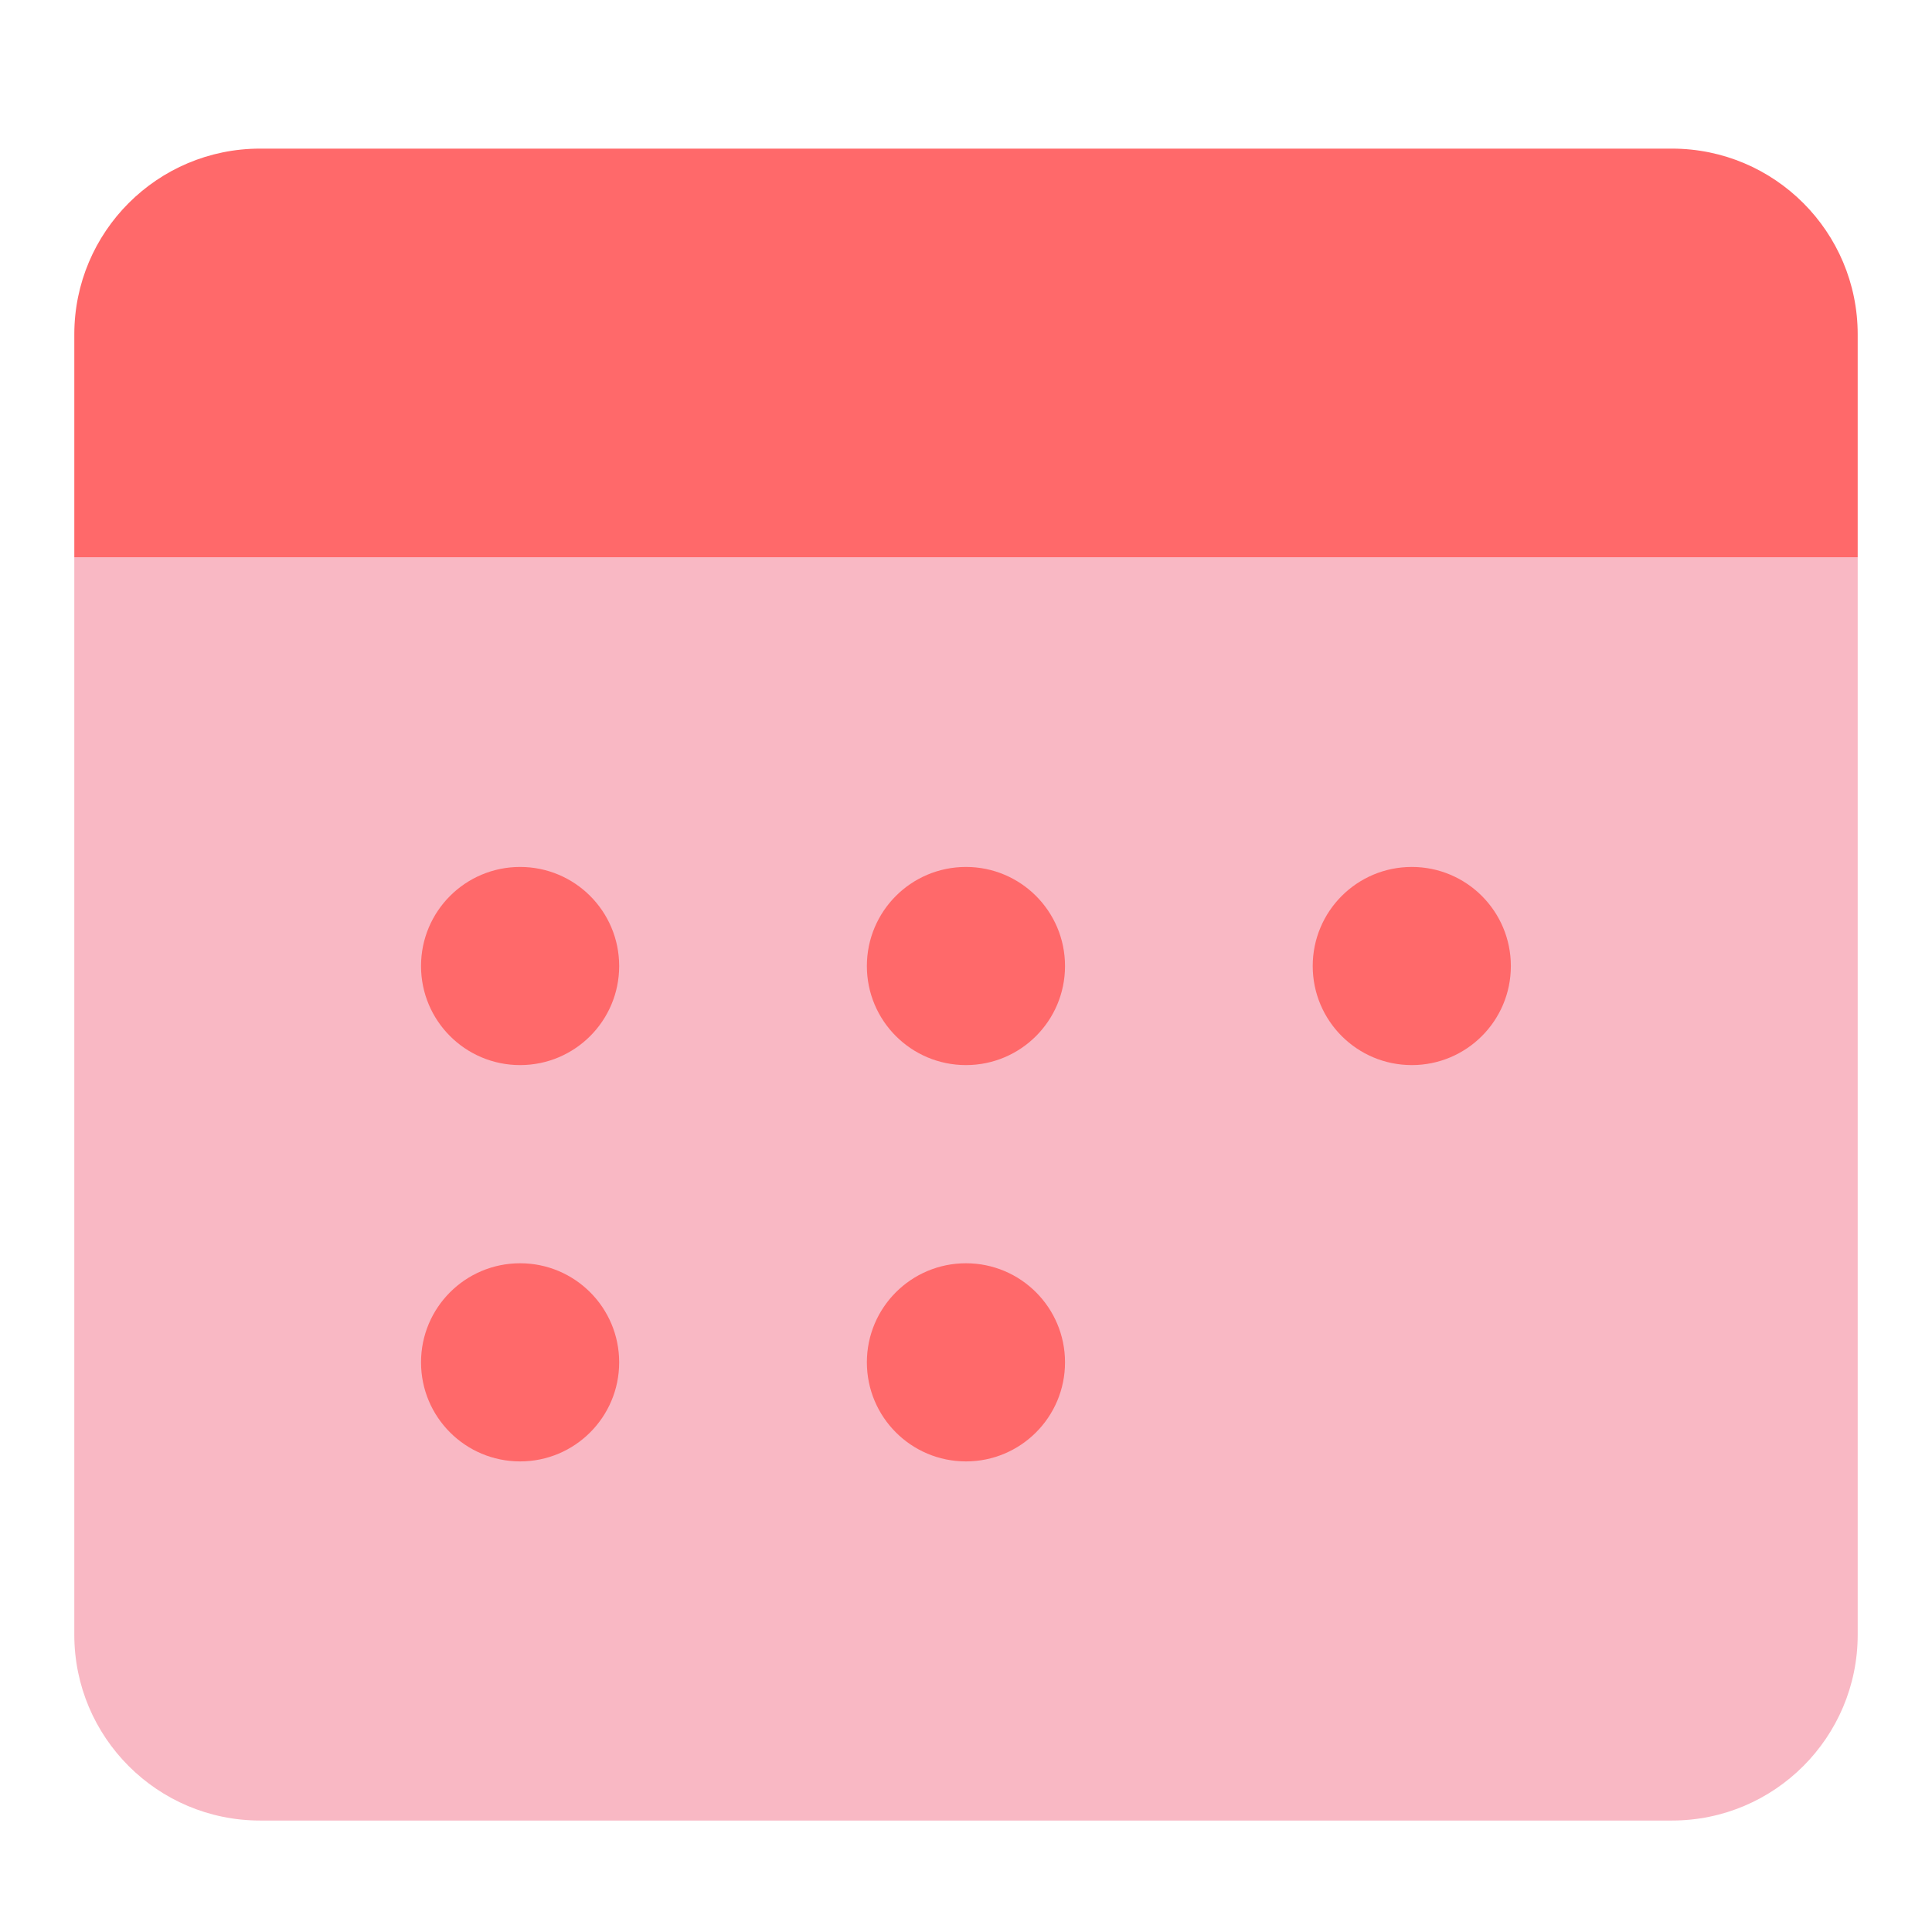 <svg width="52" height="52" viewBox="0 0 52 52" fill="none" xmlns="http://www.w3.org/2000/svg">
<path d="M2 15H50V44C50 46.761 47.761 49 45 49H7C4.239 49 2 46.761 2 44V15Z" fill="#F9B8C4"/>
<path d="M2 9C2 6.239 4.239 4 7 4H45C47.761 4 50 6.239 50 9V15H2V9Z" fill="#FF696A"/>
<path d="M25.999 23.334C27.472 23.334 28.665 24.527 28.665 26.001C28.665 27.474 27.472 28.667 25.999 28.667C24.525 28.667 23.332 27.474 23.332 26.001C23.332 24.527 24.525 23.334 25.999 23.334ZM13.999 39.334C12.525 39.334 11.332 38.141 11.332 36.667C11.332 35.194 12.525 34.001 13.999 34.001C15.472 34.001 16.665 35.194 16.665 36.667C16.665 38.141 15.472 39.334 13.999 39.334ZM13.999 28.667C12.525 28.667 11.332 27.474 11.332 26.001C11.332 24.527 12.525 23.334 13.999 23.334C15.472 23.334 16.665 24.527 16.665 26.001C16.665 27.474 15.472 28.667 13.999 28.667ZM37.999 28.667C36.525 28.667 35.332 27.474 35.332 26.001C35.332 24.527 36.525 23.334 37.999 23.334C39.472 23.334 40.665 24.527 40.665 26.001C40.665 27.474 39.472 28.667 37.999 28.667Z" fill="#FF696A"/>
<path d="M28.665 36.667C28.665 35.194 27.472 34.001 25.999 34.001C24.525 34.001 23.332 35.194 23.332 36.667C23.332 38.141 24.525 39.334 25.999 39.334C27.472 39.334 28.665 38.141 28.665 36.667Z" fill="#FF696A"/>
</svg>
